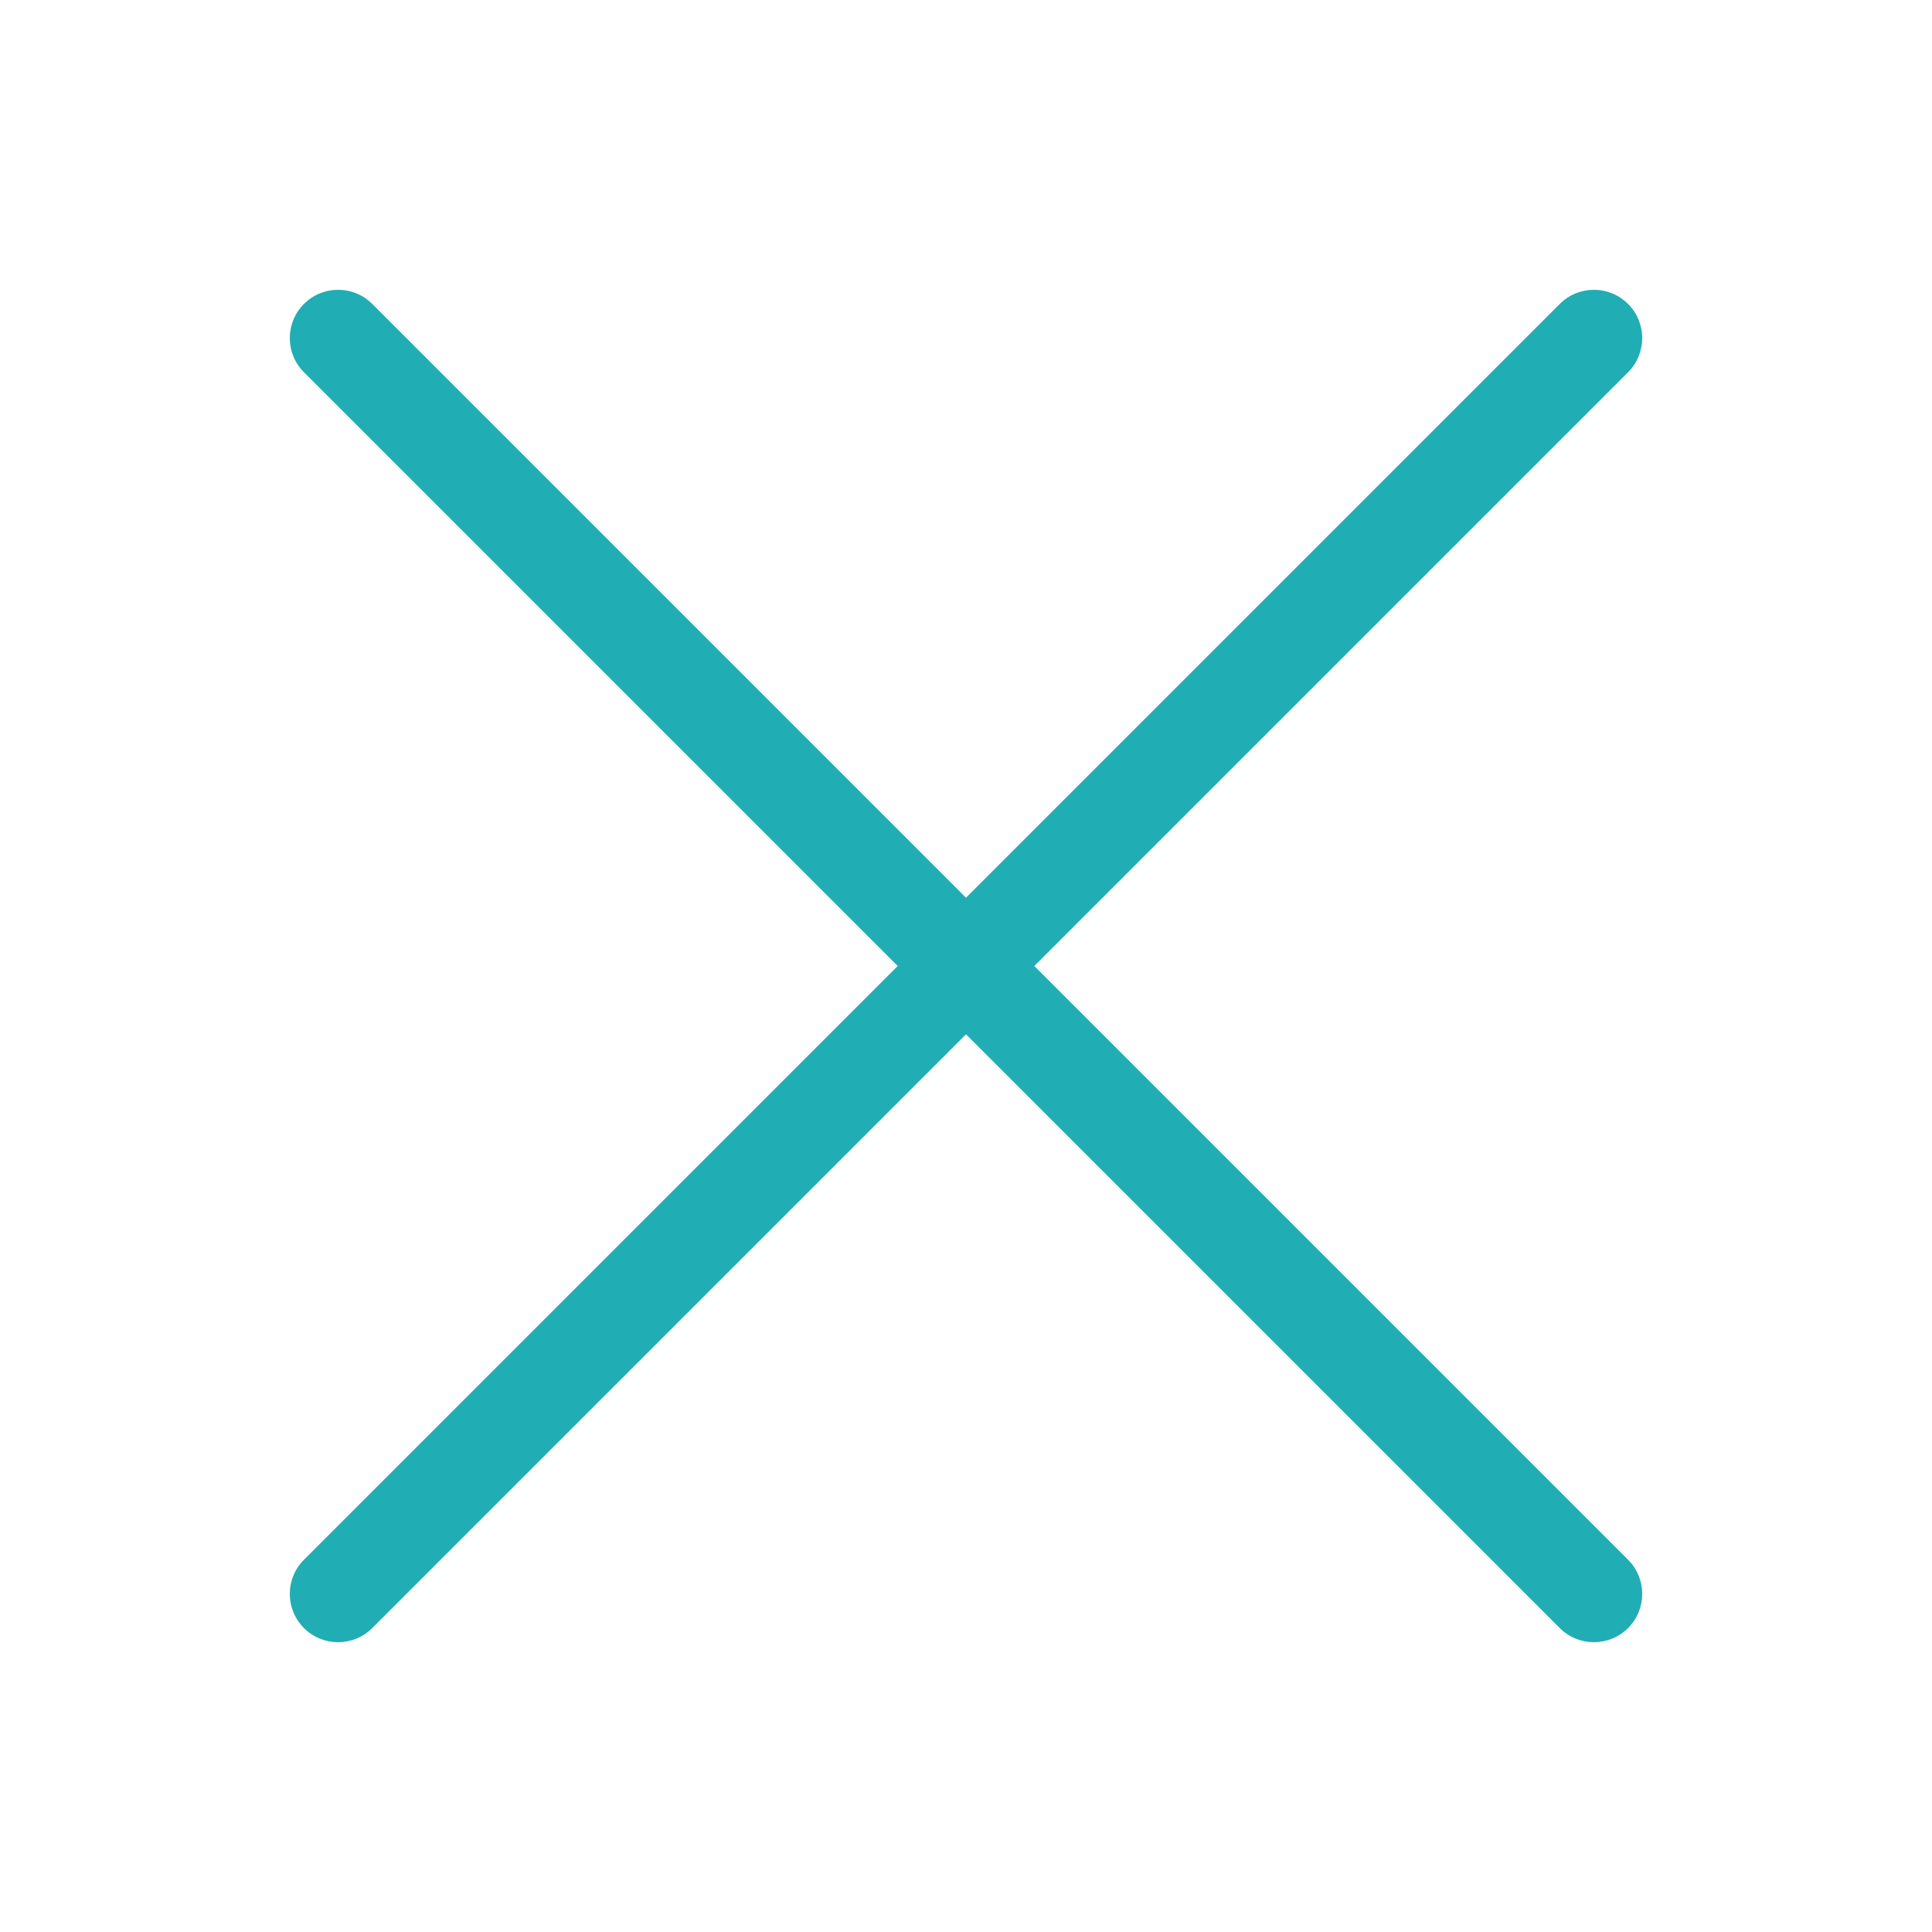 <?xml version="1.0" encoding="UTF-8" standalone="no"?>
<svg width="40px" height="40px" viewBox="0 0 40 40" version="1.1" xmlns="http://www.w3.org/2000/svg" xmlns:xlink="http://www.w3.org/1999/xlink" xmlns:sketch="http://www.bohemiancoding.com/sketch/ns">
    <!-- Generator: sketchtool 3.4.2 (385) - http://www.bohemiancoding.com/sketch -->
    <title>fechar40</title>
    <desc>Created with sketchtool.</desc>
    <defs></defs>
    <g id="Mensagens" stroke="none" stroke-width="1" fill="none" fill-rule="evenodd" sketch:type="MSPage">
        <g id="Assets" sketch:type="MSArtboardGroup" transform="translate(-712, -128)" fill="#21ADB4">
            <g id="NAVEGACAO" sketch:type="MSLayerGroup">
                <g id="close_40" transform="translate(712, 128)" sketch:type="MSShapeGroup">
                    <path d="M18.586,20 L6.293,7.707 C5.902,7.317 5.902,6.683 6.293,6.293 C6.683,5.902 7.317,5.902 7.707,6.293 L20,18.586 L32.293,6.293 C32.683,5.902 33.317,5.902 33.707,6.293 C34.098,6.683 34.098,7.317 33.707,7.707 L21.414,20 L33.707,32.293 C34.098,32.683 34.098,33.317 33.707,33.707 C33.317,34.098 32.683,34.098 32.293,33.707 L20,21.414 L7.707,33.707 C7.317,34.098 6.683,34.098 6.293,33.707 C5.902,33.317 5.902,32.683 6.293,32.293 L18.586,20 Z"></path>
                </g>
            </g>
        </g>
    </g>
</svg>